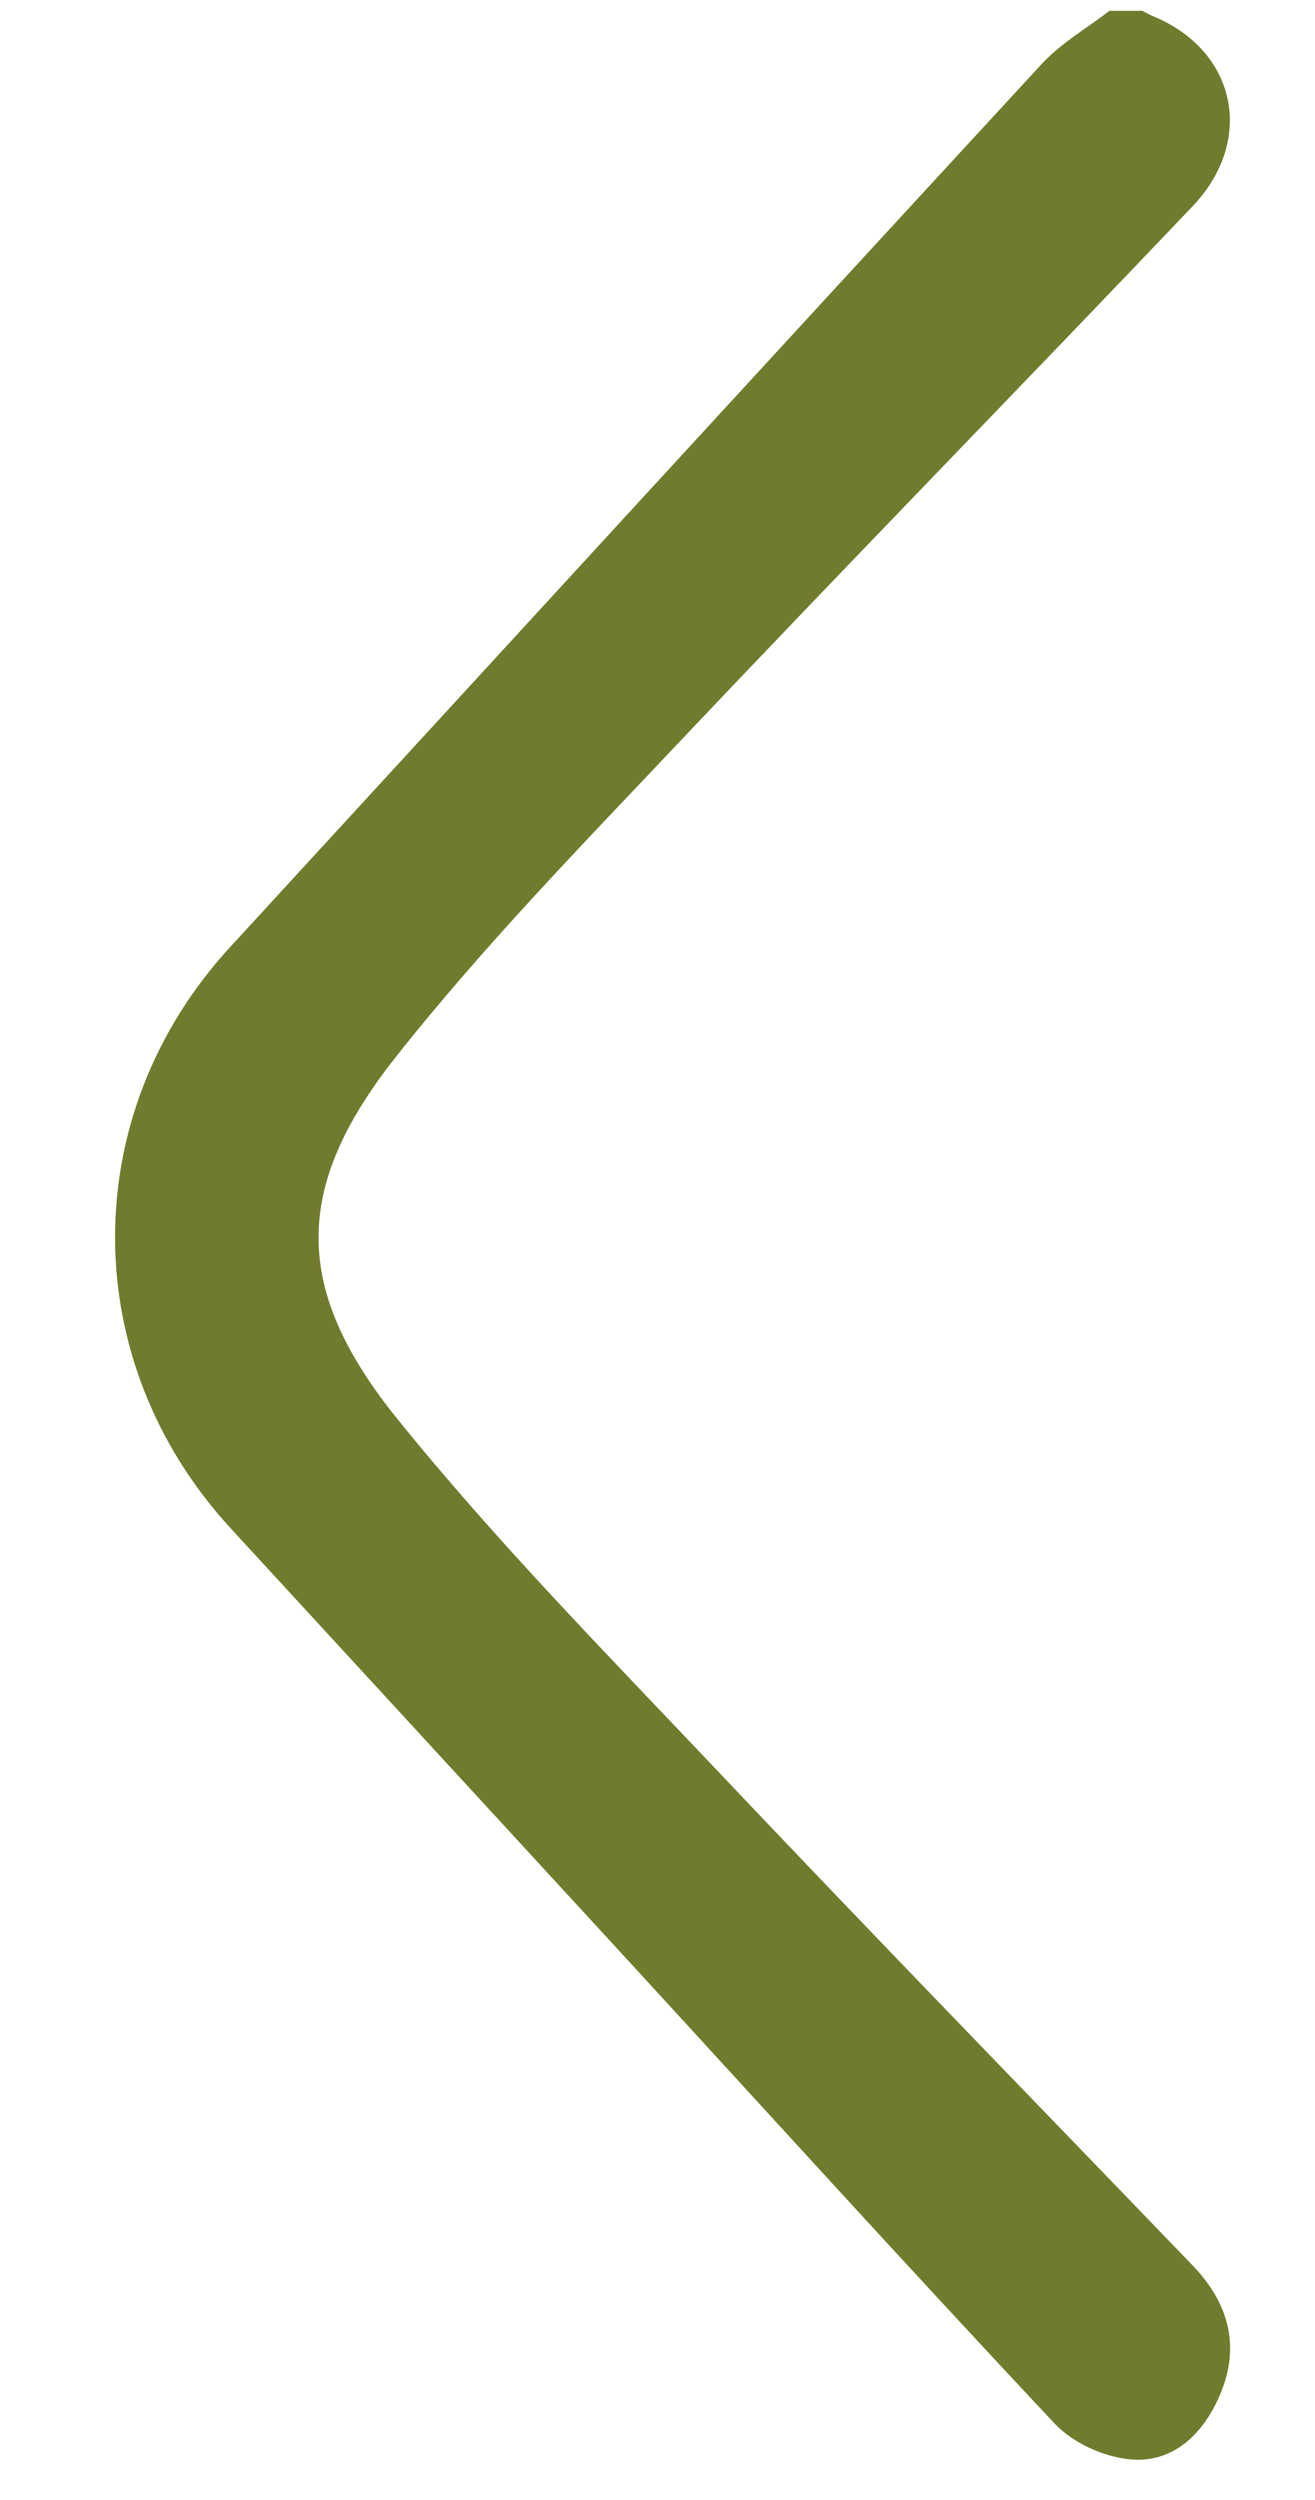 <svg width="10" height="19" viewBox="0 0 10 19" fill="none" xmlns="http://www.w3.org/2000/svg">
<path d="M8.688 0.083C8.718 0.098 8.747 0.115 8.778 0.127C9.402 0.39 9.547 1.066 9.068 1.569C7.774 2.928 6.463 4.269 5.172 5.633C4.432 6.416 3.677 7.189 3.006 8.038C2.227 9.025 2.225 9.795 3.017 10.778C3.773 11.715 4.616 12.571 5.44 13.441C6.641 14.71 7.859 15.96 9.07 17.218C9.329 17.487 9.435 17.809 9.287 18.177C9.158 18.498 8.92 18.724 8.589 18.691C8.391 18.67 8.159 18.568 8.019 18.418C6.911 17.238 5.822 16.038 4.726 14.845C3.736 13.768 2.744 12.692 1.754 11.615C0.584 10.343 0.582 8.469 1.748 7.2C3.804 4.962 5.859 2.722 7.92 0.488C8.069 0.327 8.263 0.216 8.437 0.082L8.687 0.082L8.688 0.083Z" fill="#717B2D"/>
</svg>
